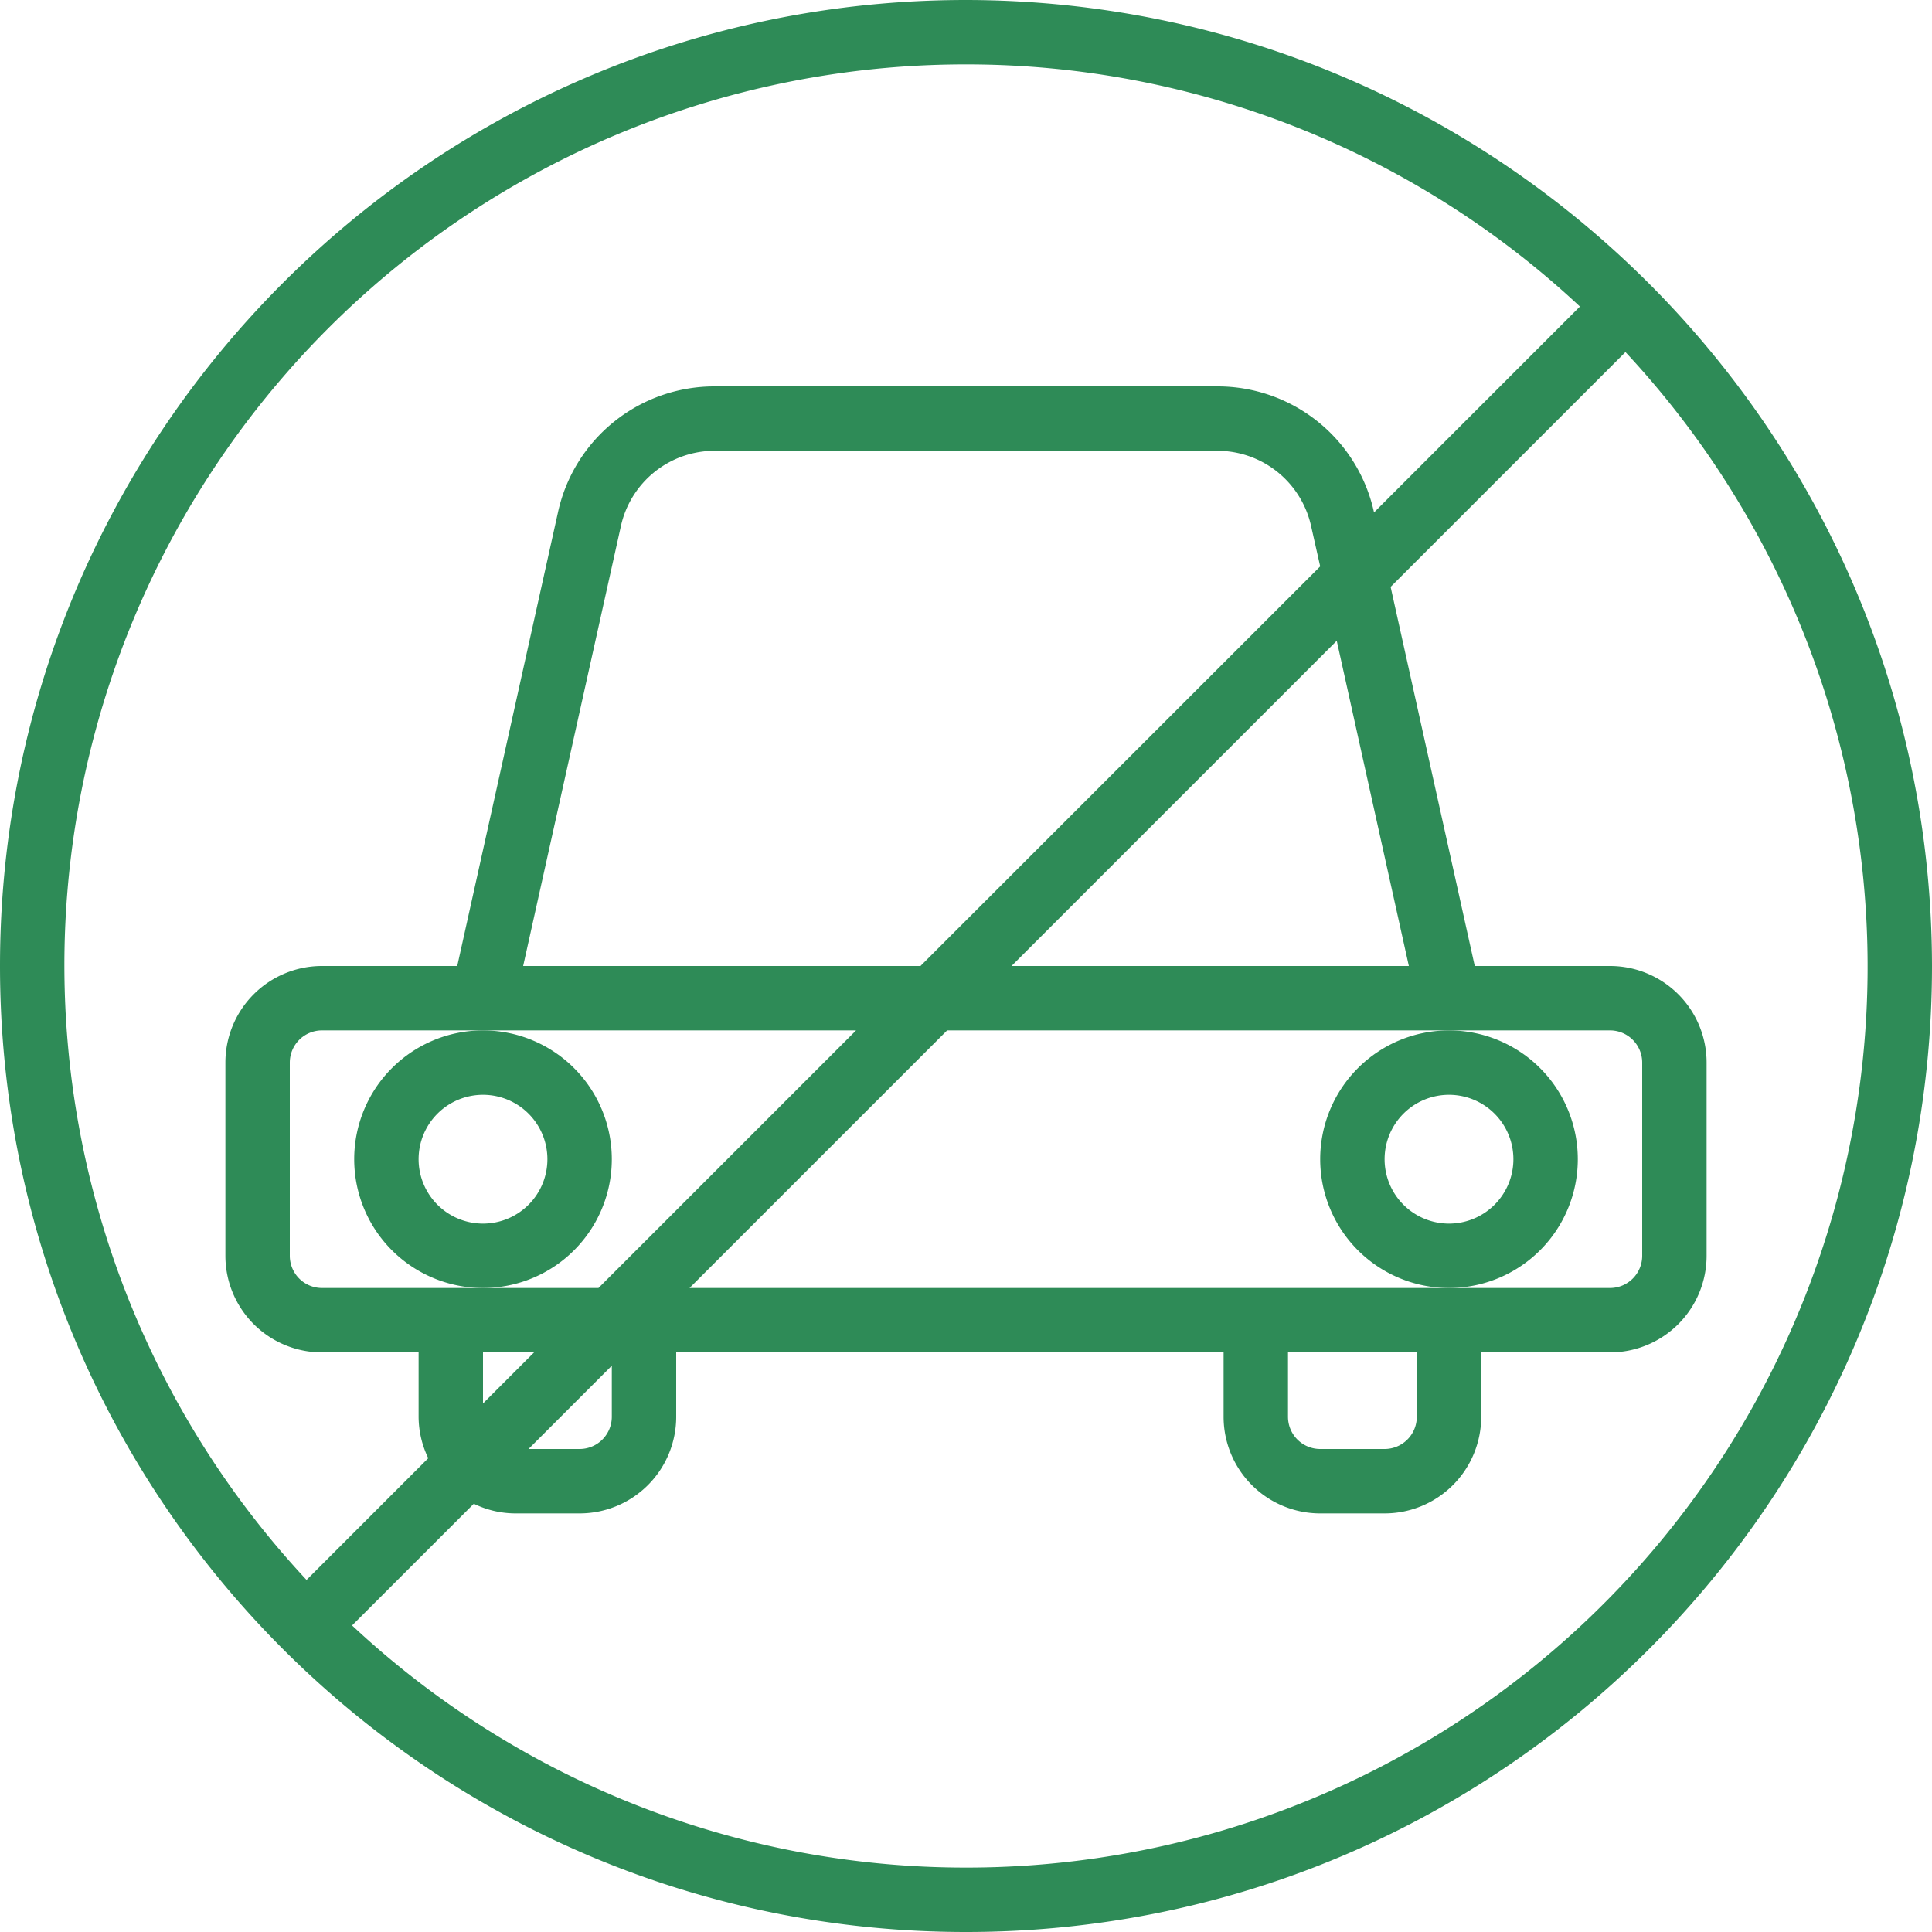 <svg id="Suspension_de_permis_ou_infraction_au_Code_de_la_route" data-name="Suspension de permis ou infraction au Code de la route" xmlns="http://www.w3.org/2000/svg" width="600" height="600" viewBox="0 0 600 600">
  <path id="Tracé_91" data-name="Tracé 91" d="M300,0C134.316,0,0,134.316,0,300S134.316,600,300,600,600,465.684,600,300C599.813,134.4,465.6.187,300,0Zm0,20A278.884,278.884,0,0,1,490.66,95.2l-63.941,63.941A49.706,49.706,0,0,0,377.91,120H222.09a49.711,49.711,0,0,0-48.816,39.148L142,300H100a30,30,0,0,0-30,30v60a30,30,0,0,0,30,30h30v20a29.618,29.618,0,0,0,3,12.852L95.2,490.661A279.8,279.8,0,0,1,300,20ZM400,420h40v20a10,10,0,0,1-10,10H410a10,10,0,0,1-10-10Zm50-20H214.141l80-80H500a10,10,0,0,1,10,10v60a10,10,0,0,1-10,10ZM150,320H265.859l-80,80H100a10,10,0,0,1-10-10V330a10,10,0,0,1,10-10Zm12.469-20L192.8,163.492A29.83,29.83,0,0,1,222.09,140H377.91A29.83,29.83,0,0,1,407.2,163.492L410,175.9,285.859,300Zm3.391,120L150,435.859V420ZM190,424.141V440a10,10,0,0,1-10,10H164.141ZM314.141,300l101-101,22.391,101ZM300,580a278.884,278.884,0,0,1-190.66-75.2L147.149,467A29.617,29.617,0,0,0,160,470h20a30,30,0,0,0,30-30V420H380v20a30,30,0,0,0,30,30h20a30,30,0,0,0,30-30V420h40a30,30,0,0,0,30-30V330a30,30,0,0,0-30-30H458L431.872,182.27l72.93-72.93A279.8,279.8,0,0,1,300,580Zm0,0" fill="#2e8b57"/>
  <path id="Tracé_92" data-name="Tracé 92" d="M490,360a40,40,0,1,0-40,40A40,40,0,0,0,490,360Zm-40,20a20,20,0,1,1,20-20A20,20,0,0,1,450,380Zm0,0" fill="#2e8b57"/>
  <path id="Tracé_93" data-name="Tracé 93" d="M110,360a40,40,0,1,0,40-40A40,40,0,0,0,110,360Zm40-20a20,20,0,1,1-20,20A20,20,0,0,1,150,340Zm0,0" fill="#2e8b57"/>
</svg>
